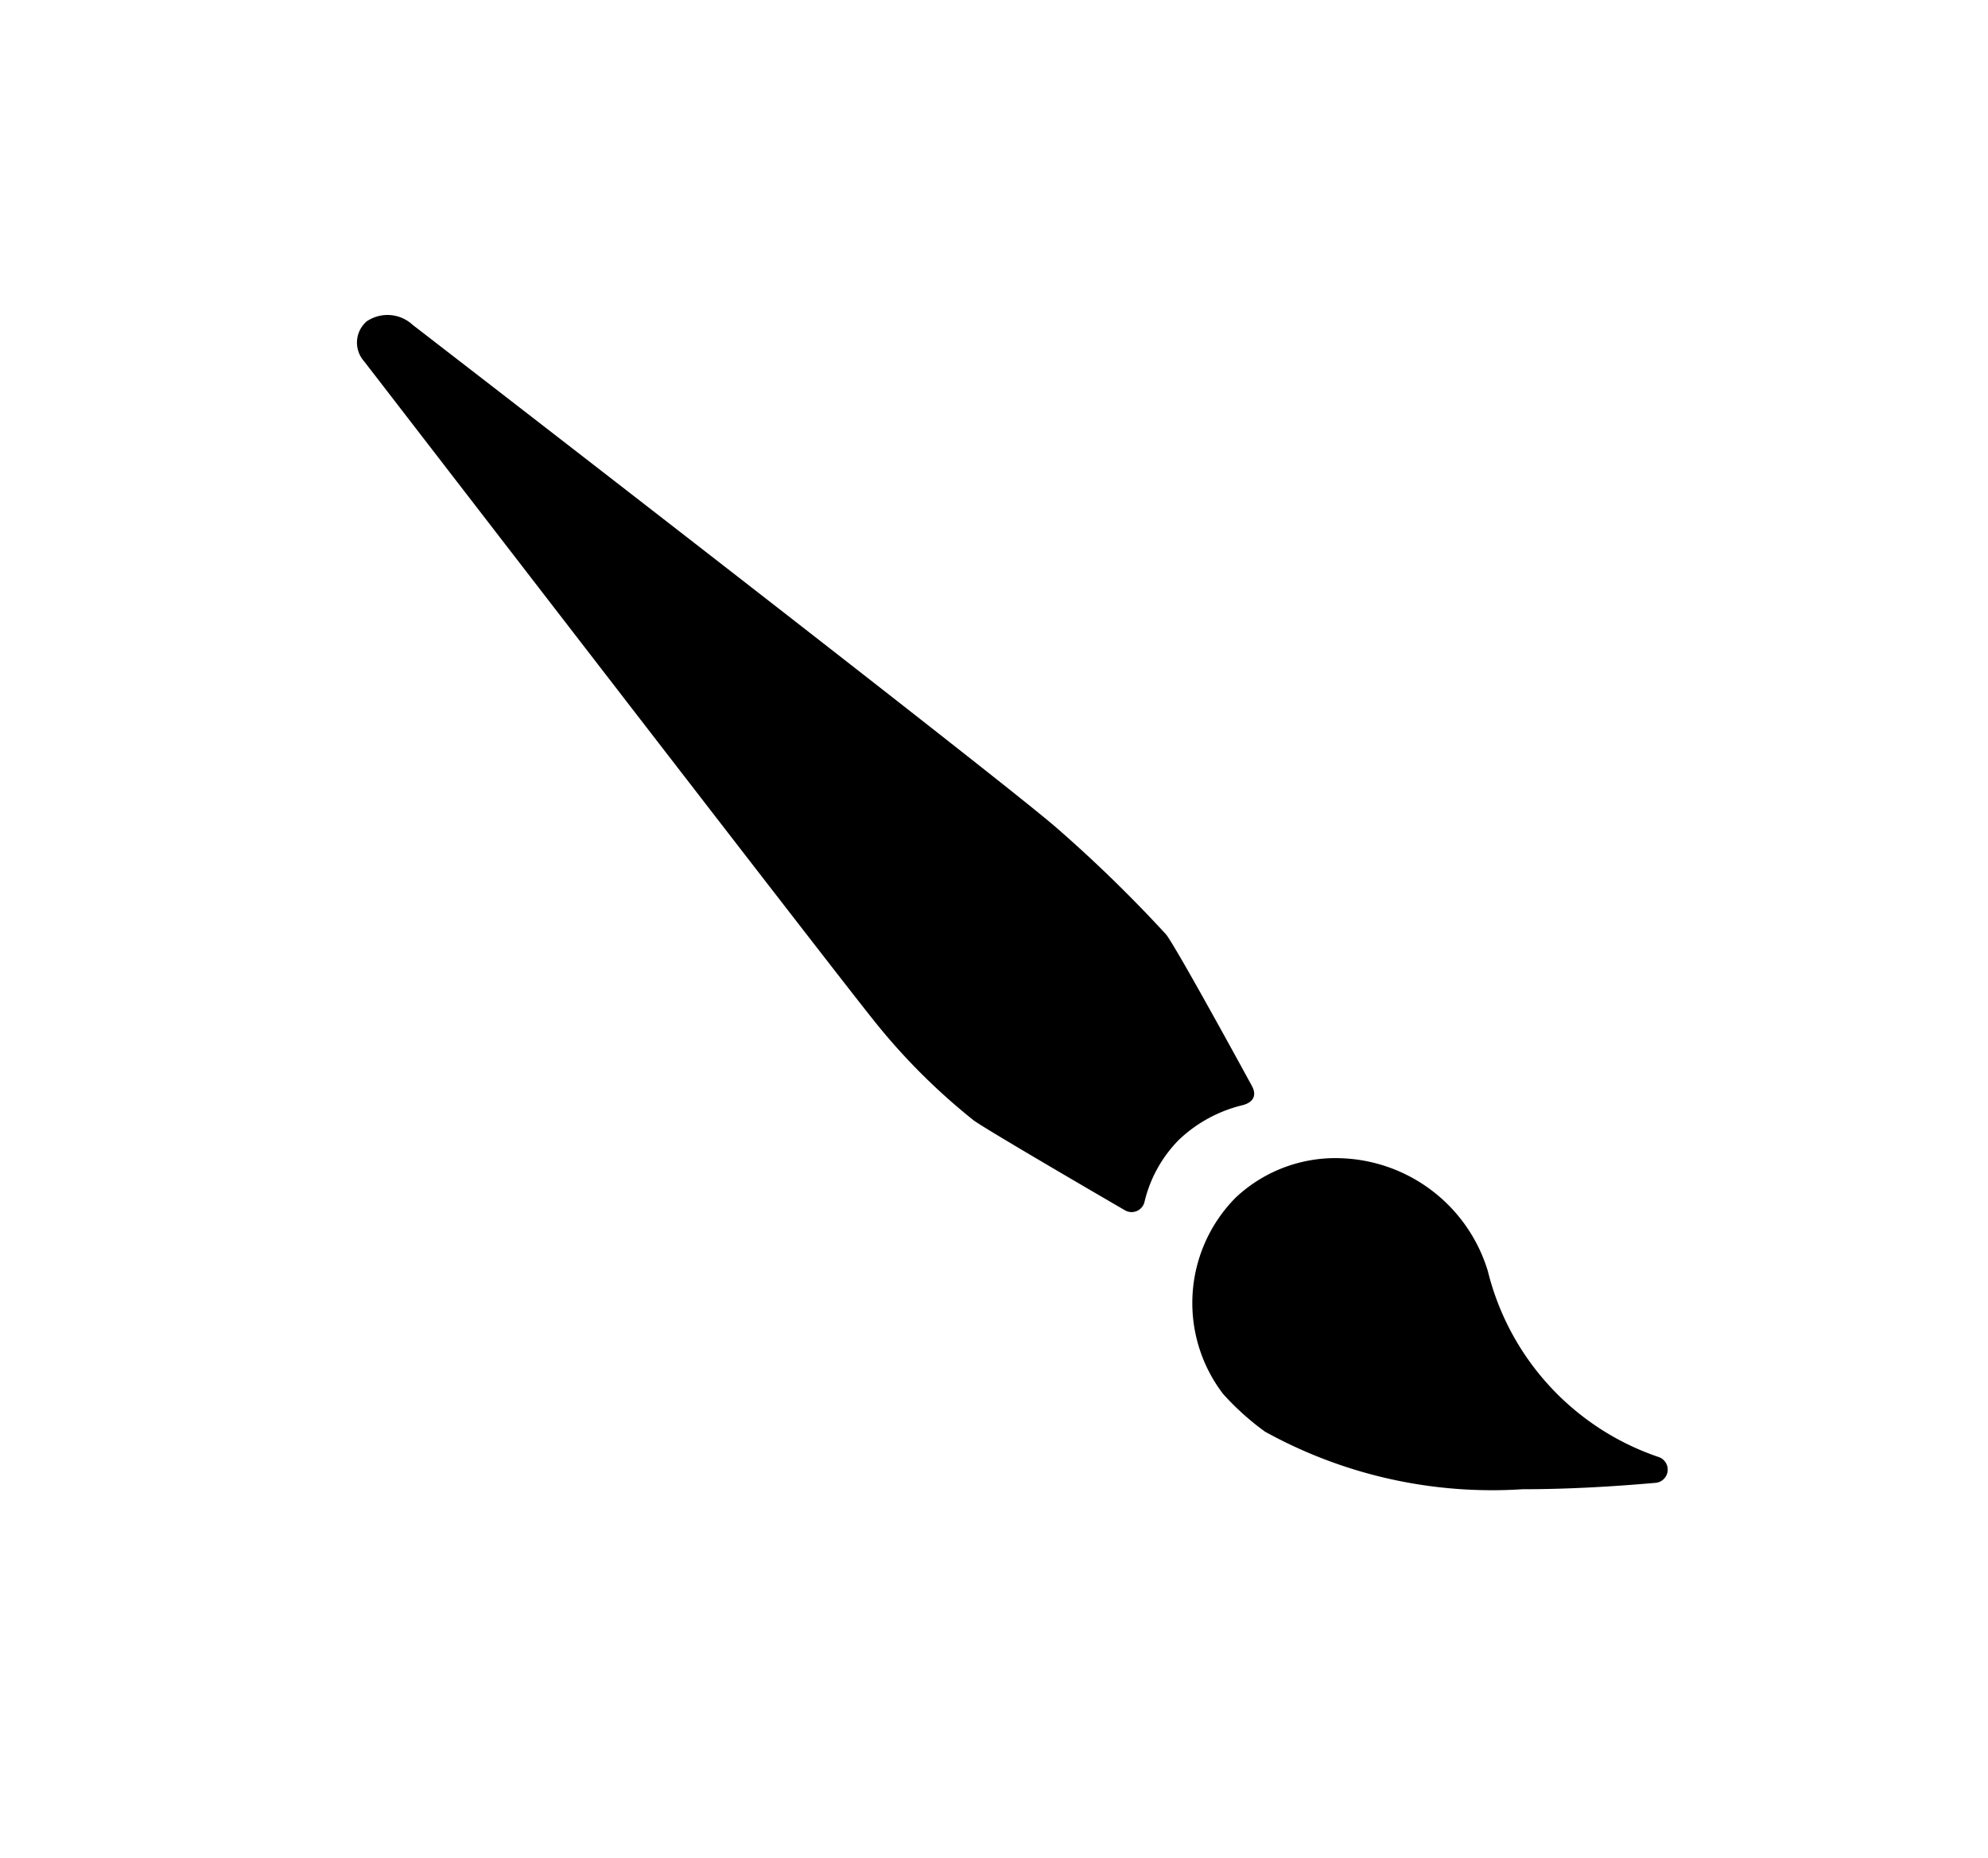 <svg id="Ebene_1" data-name="Ebene 1" xmlns="http://www.w3.org/2000/svg" viewBox="0 0 575.29 537.53">
  <defs>
    <style>
      .cls-1 {
        opacity: 0.5;
        isolation: isolate;
      }
    </style>
  </defs>
  <path id="Pfad_714" data-name="Pfad 714" class="cls-1" d="M296.64,266l3.27,1.08-1.45,4.38Z"/>
  <path id="Pfad_855" data-name="Pfad 855" d="M106.08,93a10.71,10.71,0,0,1,13.35,1C122.76,96.54,292.74,227.82,306.32,240a400.22,400.22,0,0,1,31.14,30.37c3.14,4,24.74,43.67,24.74,43.67,1.49,2.63.76,4.77-2.52,5.68a40.52,40.52,0,0,0-18.48,10,38,38,0,0,0-10,18,4,4,0,0,1-.44,1.09,3.83,3.83,0,0,1-5.25,1.33s-39.88-23.15-43.75-26a181.7,181.7,0,0,1-29.57-29.75C239,277.92,105.56,104.73,105.3,104.46A8.13,8.13,0,0,1,106.08,93ZM388.43,335.11a42.14,42.14,0,0,0-30.78,11.31,43.32,43.32,0,0,0-3.71,56.87,77.37,77.37,0,0,0,12.11,10.9,135.84,135.84,0,0,0,74.52,16.67c11.37,0,24-.57,38.5-1.85a3.84,3.84,0,0,0,.91-7.47,76,76,0,0,1-49.41-53.73,46,46,0,0,0-42.14-32.7Z"/>
</svg>
